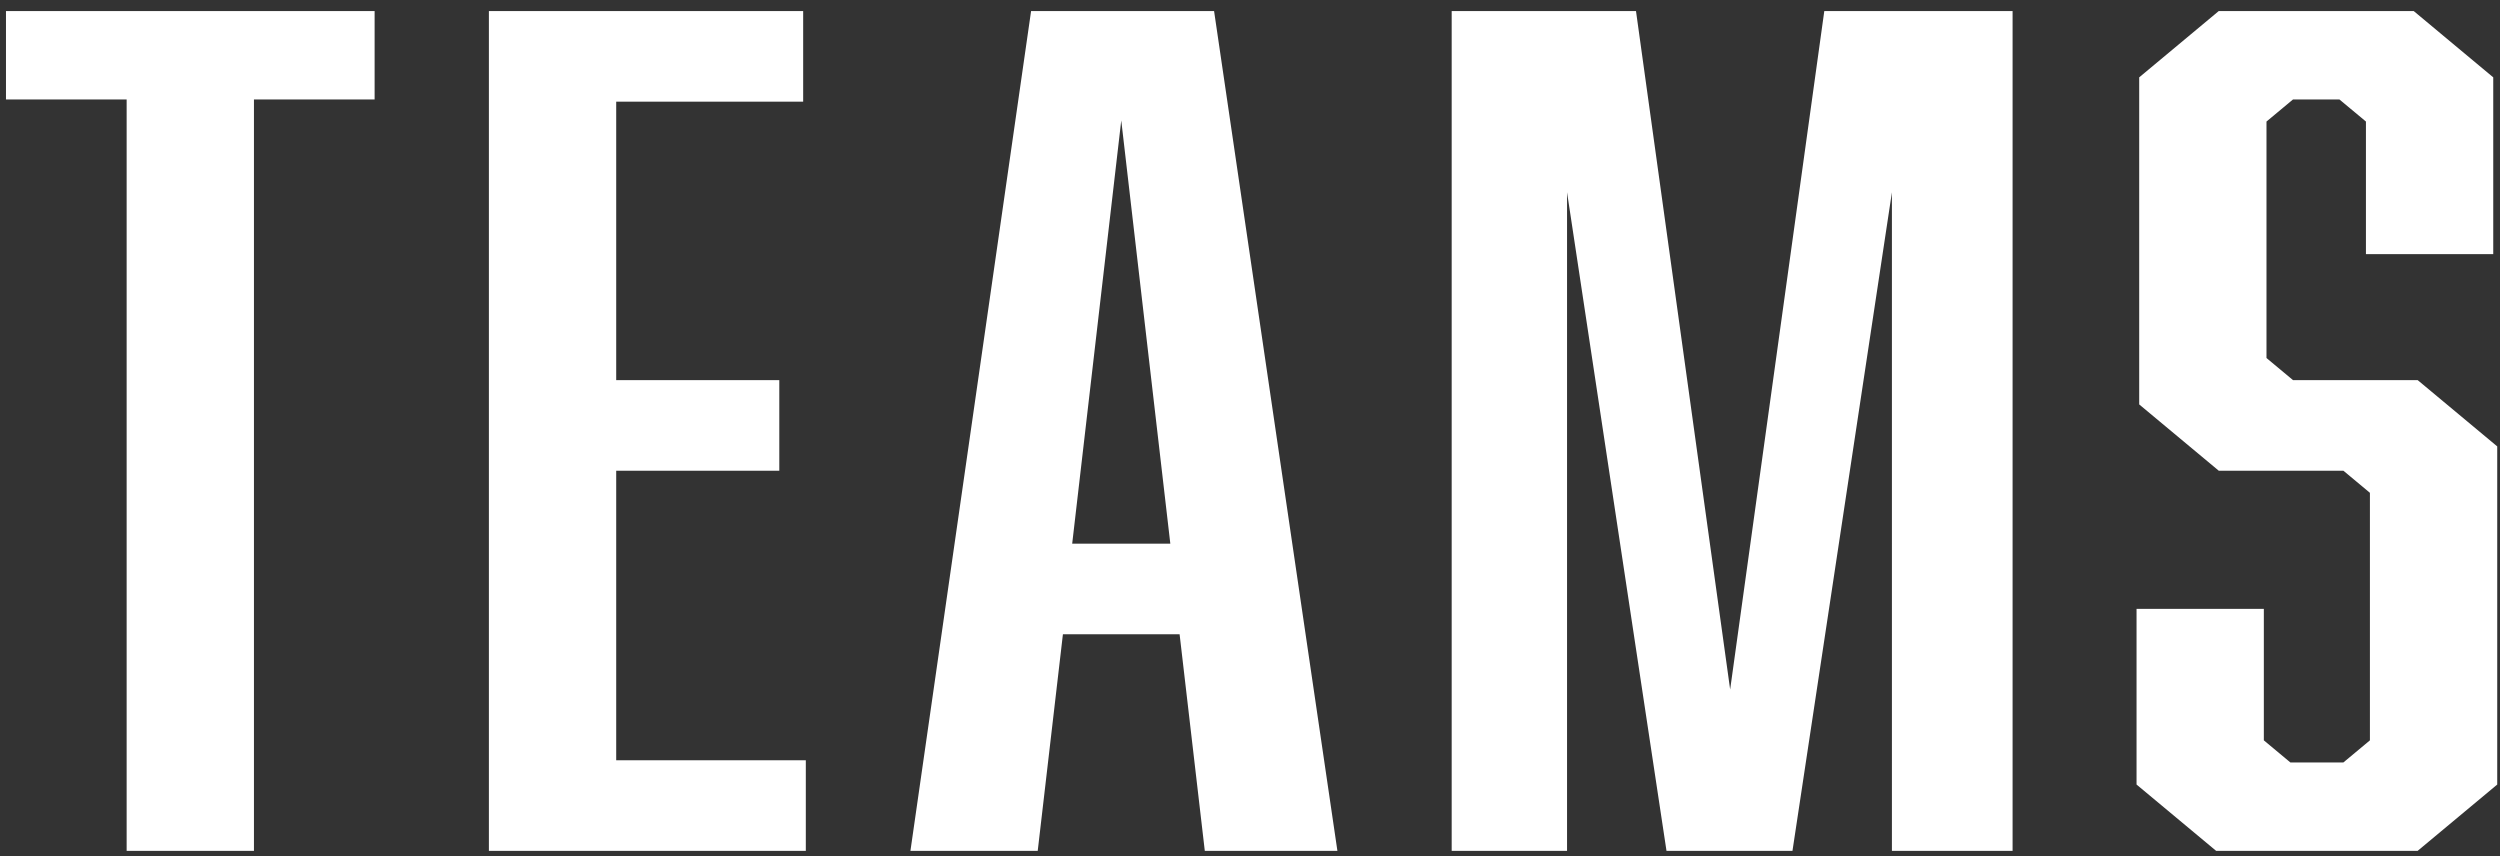 <svg xmlns="http://www.w3.org/2000/svg" width="181" height="62"><rect width="100%" height="100%" fill="#333333" stroke="none"/><path fill="#FFF" fill-rule="evenodd" d="M166.014 27.52h9.025l5.76 4.8v24.481l-5.76 4.8h-14.593l-5.76-4.8V44.08h9.216v9.521l1.92 1.6h3.84l1.92-1.6V35.68l-1.92-1.6h-9.024l-5.76-4.8V5.6l5.76-4.801h14.113l5.76 4.801v12.8h-9.217V8.8l-1.92-1.6h-3.36l-1.92 1.6v17.12l1.92 1.6zm-29.039-13.6l-7.2 47.681h-9.121l-7.2-47.681v47.681h-8.352V.799h13.344l6.817 49.122L132.079.799h13.632v60.802h-8.736V13.92zm-51.572 32h-8.448l-1.824 15.681h-9.216L74.651.799h13.248l8.929 60.802h-9.601L85.403 45.92zm-4.224-37.2l-3.552 30.64h7.104L81.179 8.72zM35.396.799h22.753V7.36H44.613v20.16h11.808v6.56H44.613v20.961h13.728v6.56H35.396V.799zm-17.01 60.802H9.169V7.2H.433V.799h26.689V7.2h-8.736v54.401z"/></svg>